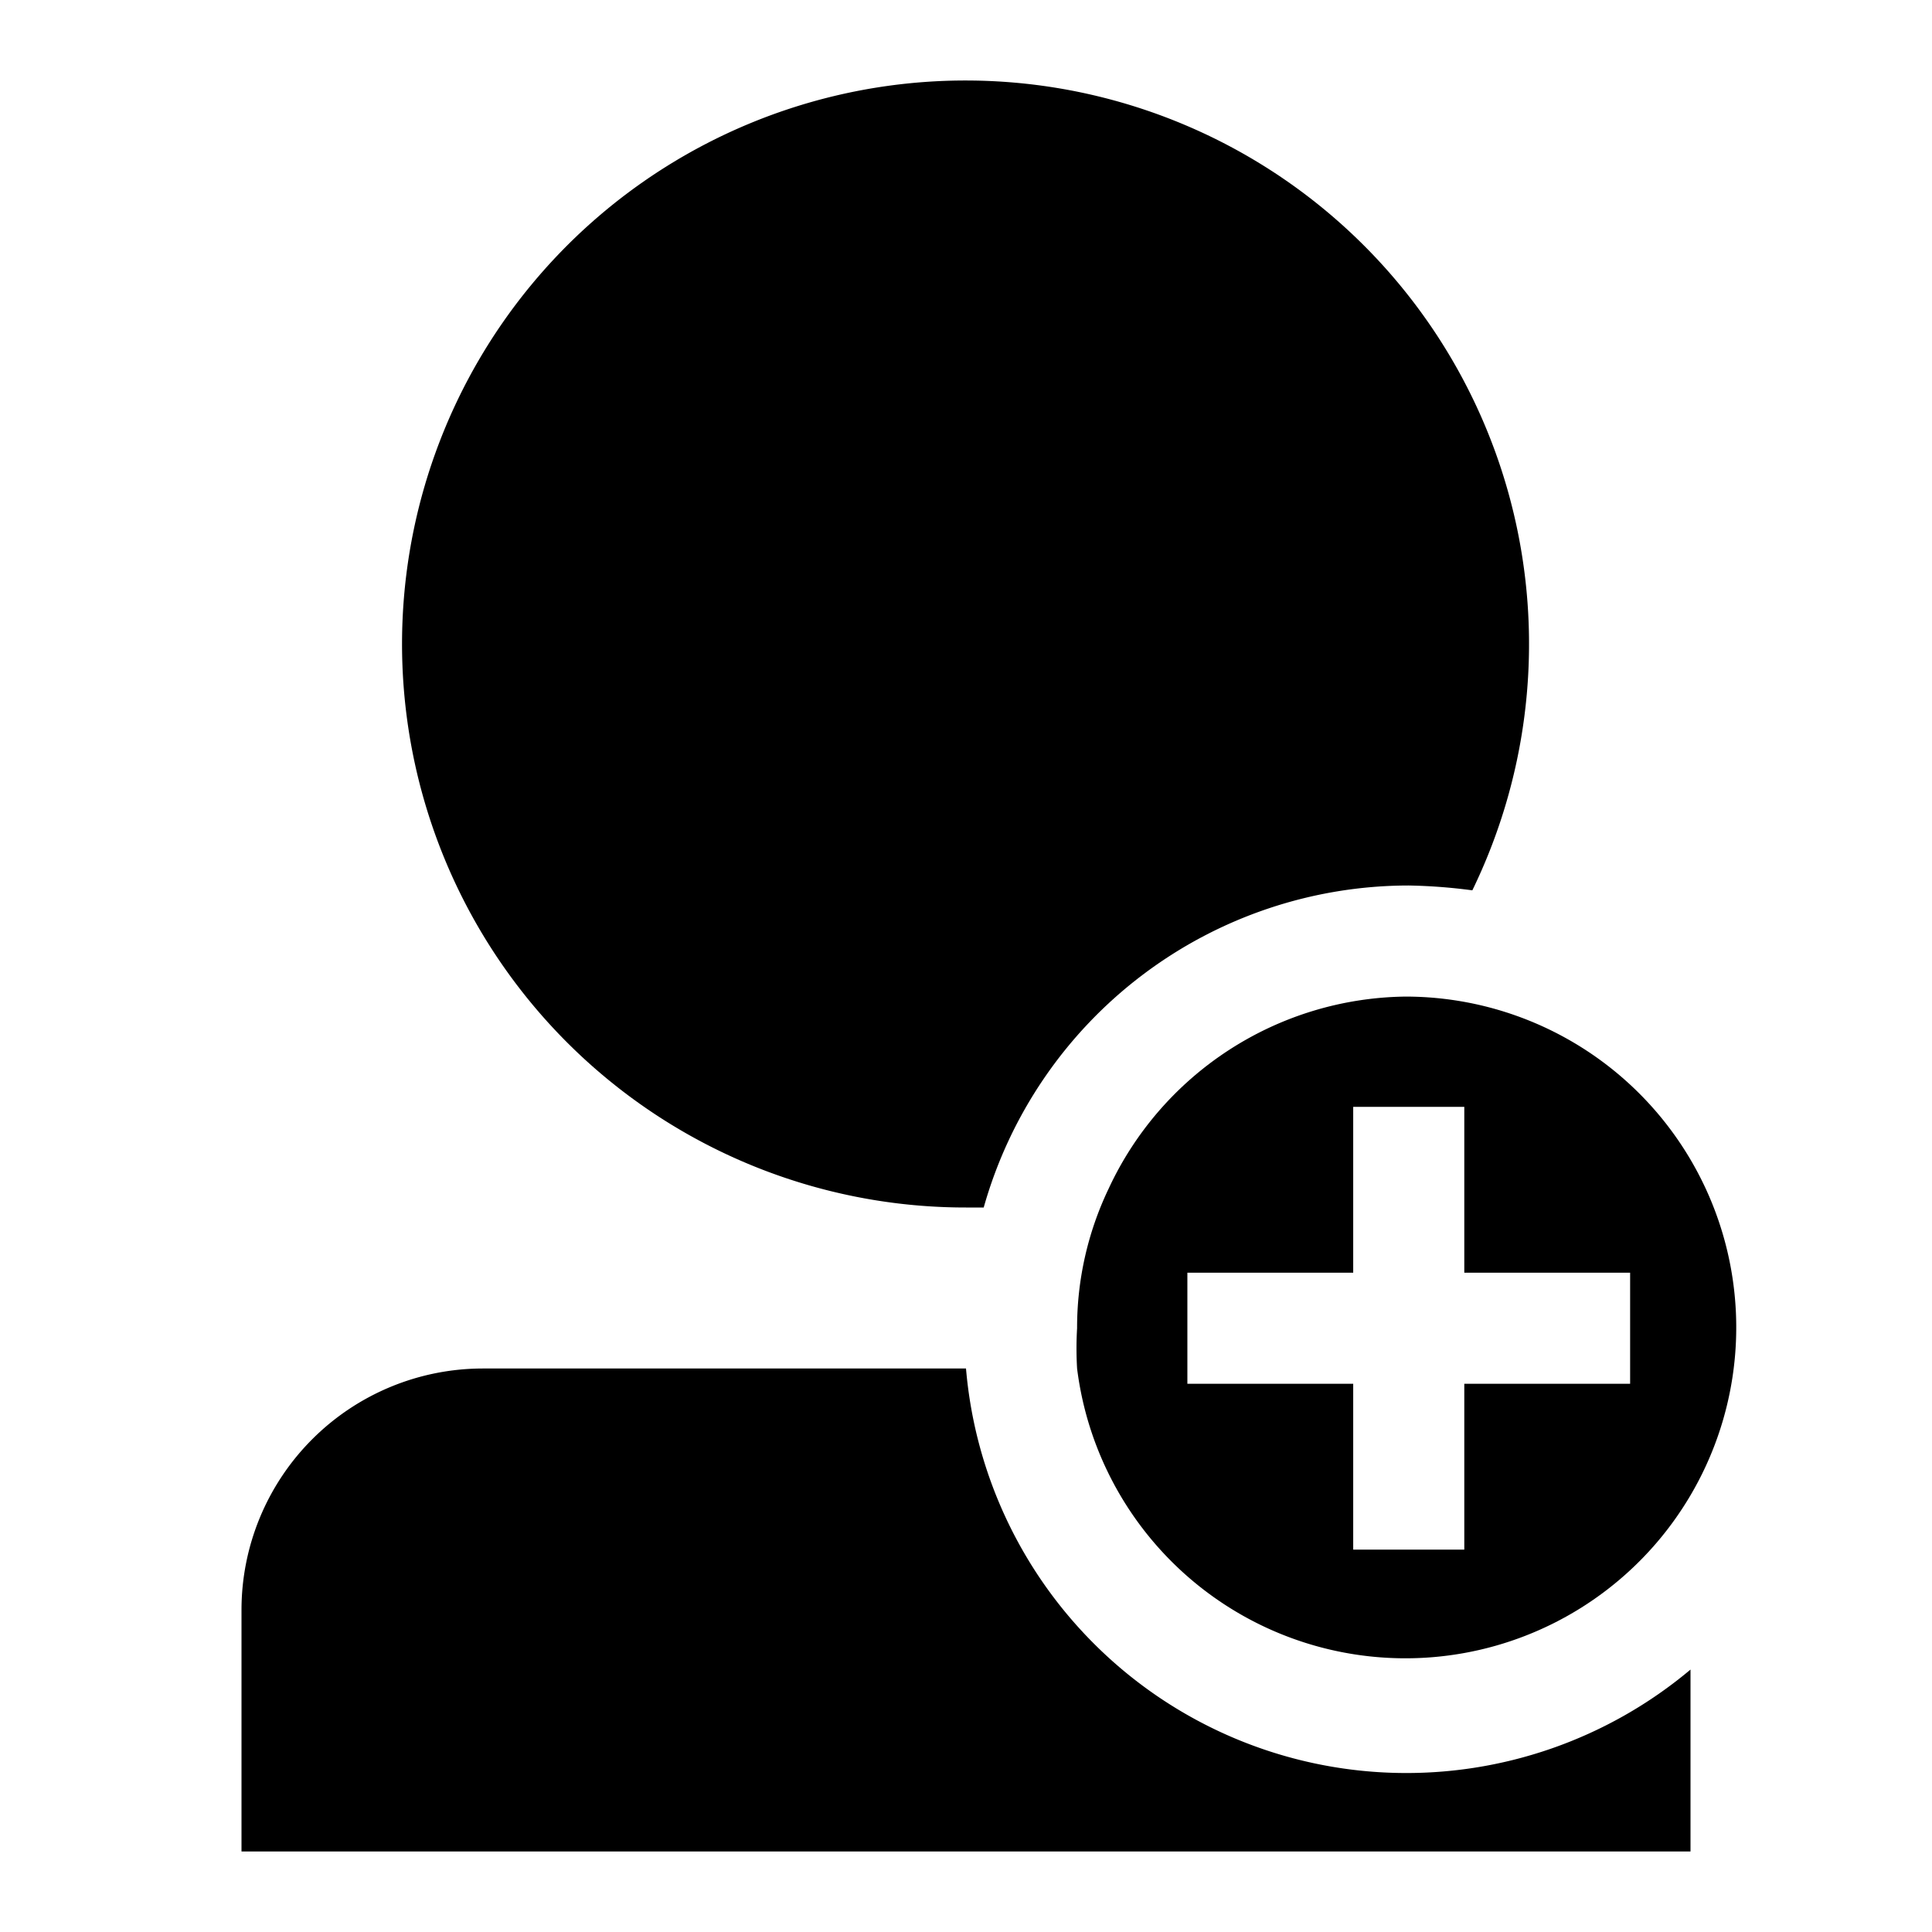 <svg xmlns="http://www.w3.org/2000/svg" viewBox="0 0 24 24"><path d="M12 15h.22a5.49 5.49 0 015.28-4 6.83 6.83 0 01.79.06A7 7 0 1012 15zm0 2H6a3 3 0 00-3 3v3h18v-2.26A5.49 5.49 0 0112 17z"/><path d="M17.46 12.38a4.12 4.12 0 00-3.69 2.39 4 4 0 00-.39 1.73 4.23 4.23 0 000 .5 4.11 4.11 0 104.07-4.62zm2.79 3.43v1.38h-2.06v2.06h-1.38v-2.06h-2.06v-1.38h2.06v-2.06h1.38v2.06z"/></svg>